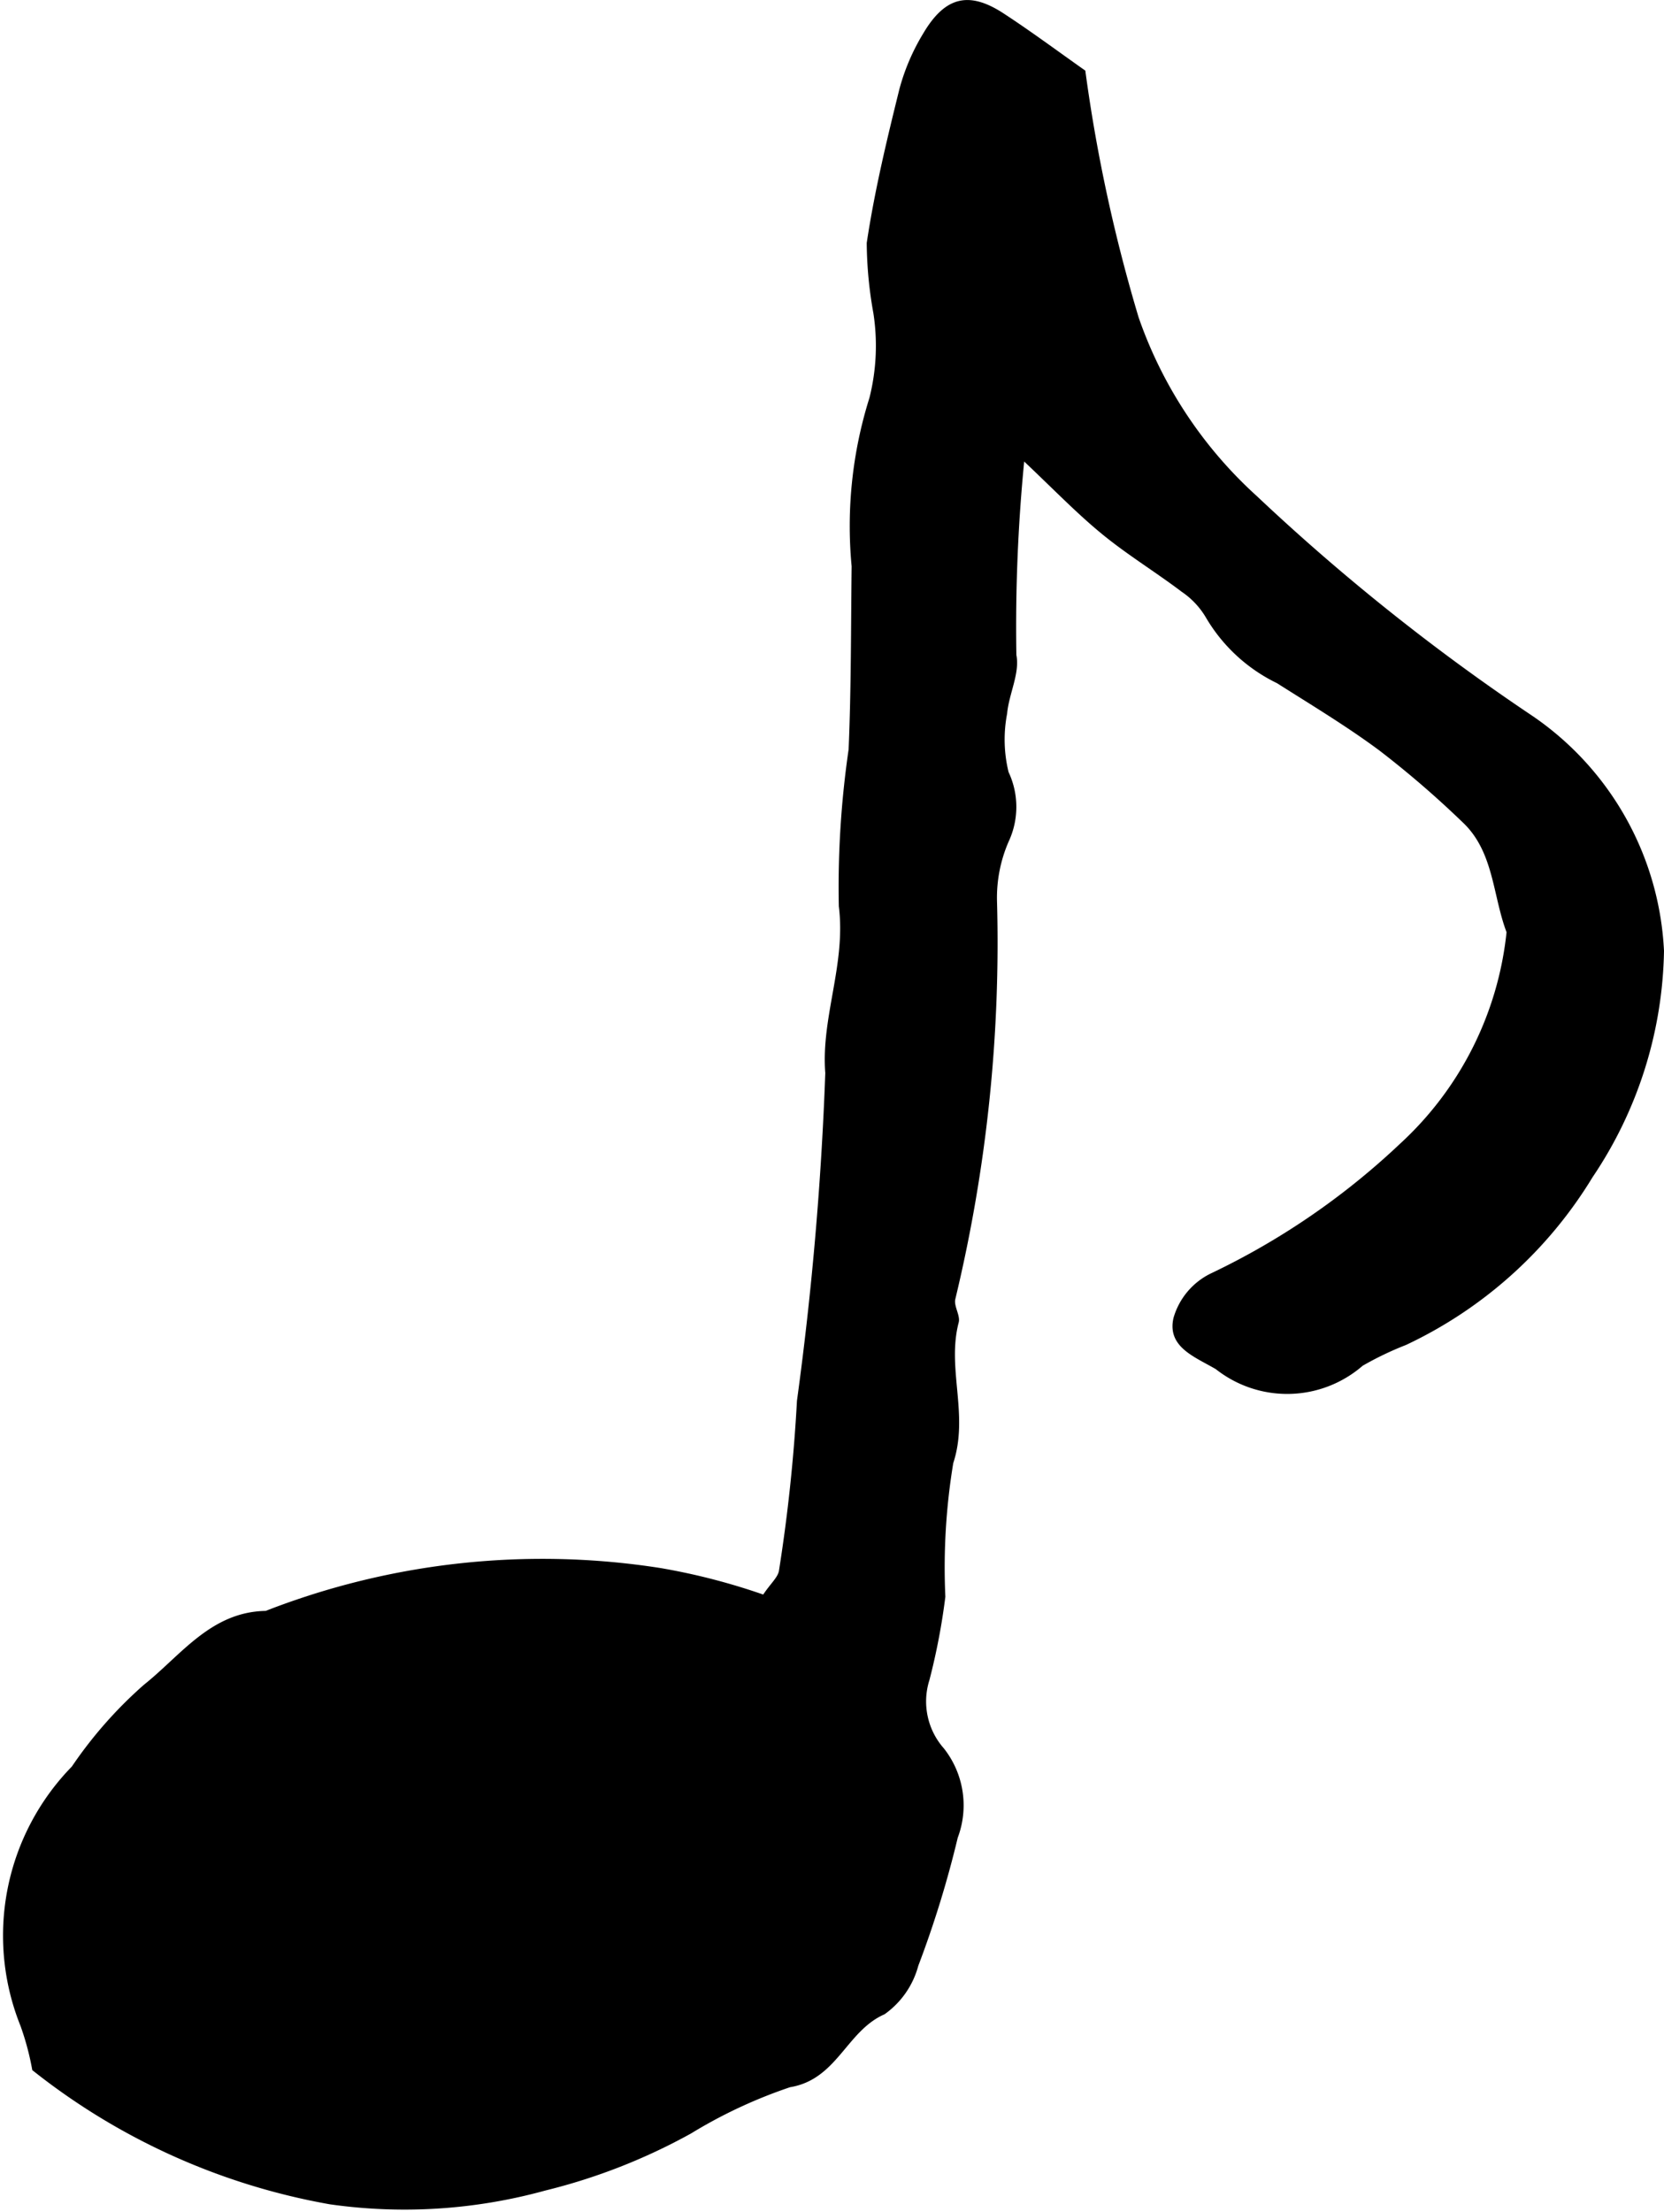 <svg xmlns="http://www.w3.org/2000/svg" width="15.979" height="21.235" viewBox="0 0 15.979 21.235">
  <path id="パス_128" data-name="パス 128" d="M540.158,286.852a16.352,16.352,0,0,0-.075,1.857c.035.175-.072.374-.089.564a1.312,1.312,0,0,0,.014.56.787.787,0,0,1,0,.669,1.35,1.35,0,0,0-.111.569,14.621,14.621,0,0,1-.4,3.82c-.017.069.05.158.032.226-.116.443.1.885-.052,1.349a6.15,6.15,0,0,0-.076,1.283,6.265,6.265,0,0,1-.153.8.68.68,0,0,0,.139.656.883.883,0,0,1,.133.857,10.043,10.043,0,0,1-.379,1.23.835.835,0,0,1-.324.465c-.367.16-.454.625-.907.7a4.69,4.69,0,0,0-.951.444,5.684,5.684,0,0,1-1.4.548,5.085,5.085,0,0,1-2.069.132,6.373,6.373,0,0,1-2.857-1.288,2.61,2.61,0,0,0-.113-.424,2.323,2.323,0,0,1,.493-2.49,4.129,4.129,0,0,1,.692-.785c.355-.282.643-.7,1.169-.709a7.322,7.322,0,0,1,3.794-.411,6.178,6.178,0,0,1,.984.254c.071-.107.144-.167.152-.234a15.944,15.944,0,0,0,.172-1.626,31.573,31.573,0,0,0,.272-3.146c-.042-.536.2-1.044.13-1.6a9.158,9.158,0,0,1,.094-1.506c.025-.585.022-1.172.029-1.758a4.1,4.1,0,0,1,.171-1.617,2.047,2.047,0,0,0,.038-.812,3.934,3.934,0,0,1-.064-.675c.075-.5.193-.989.314-1.478a2.049,2.049,0,0,1,.228-.532c.21-.356.44-.411.774-.192.259.169.508.354.783.548a15.391,15.391,0,0,0,.512,2.369,4.145,4.145,0,0,0,1.135,1.715,20.425,20.425,0,0,0,2.651,2.113,2.9,2.9,0,0,1,1.259,2.253,4,4,0,0,1-.686,2.172,4.173,4.173,0,0,1-1.791,1.61,3.085,3.085,0,0,0-.417.2,1.106,1.106,0,0,1-1.409.033c-.2-.118-.472-.212-.407-.493a.685.685,0,0,1,.354-.424,7.053,7.053,0,0,0,1.82-1.246,3.207,3.207,0,0,0,1.024-2.032c-.135-.356-.121-.776-.426-1.059a9.38,9.38,0,0,0-.795-.685c-.314-.233-.652-.436-.983-.646a1.6,1.6,0,0,1-.678-.622.773.773,0,0,0-.238-.256c-.25-.189-.519-.353-.76-.55S540.467,287.145,540.158,286.852Z" transform="translate(-530.323 -282.422)"/>
</svg>
